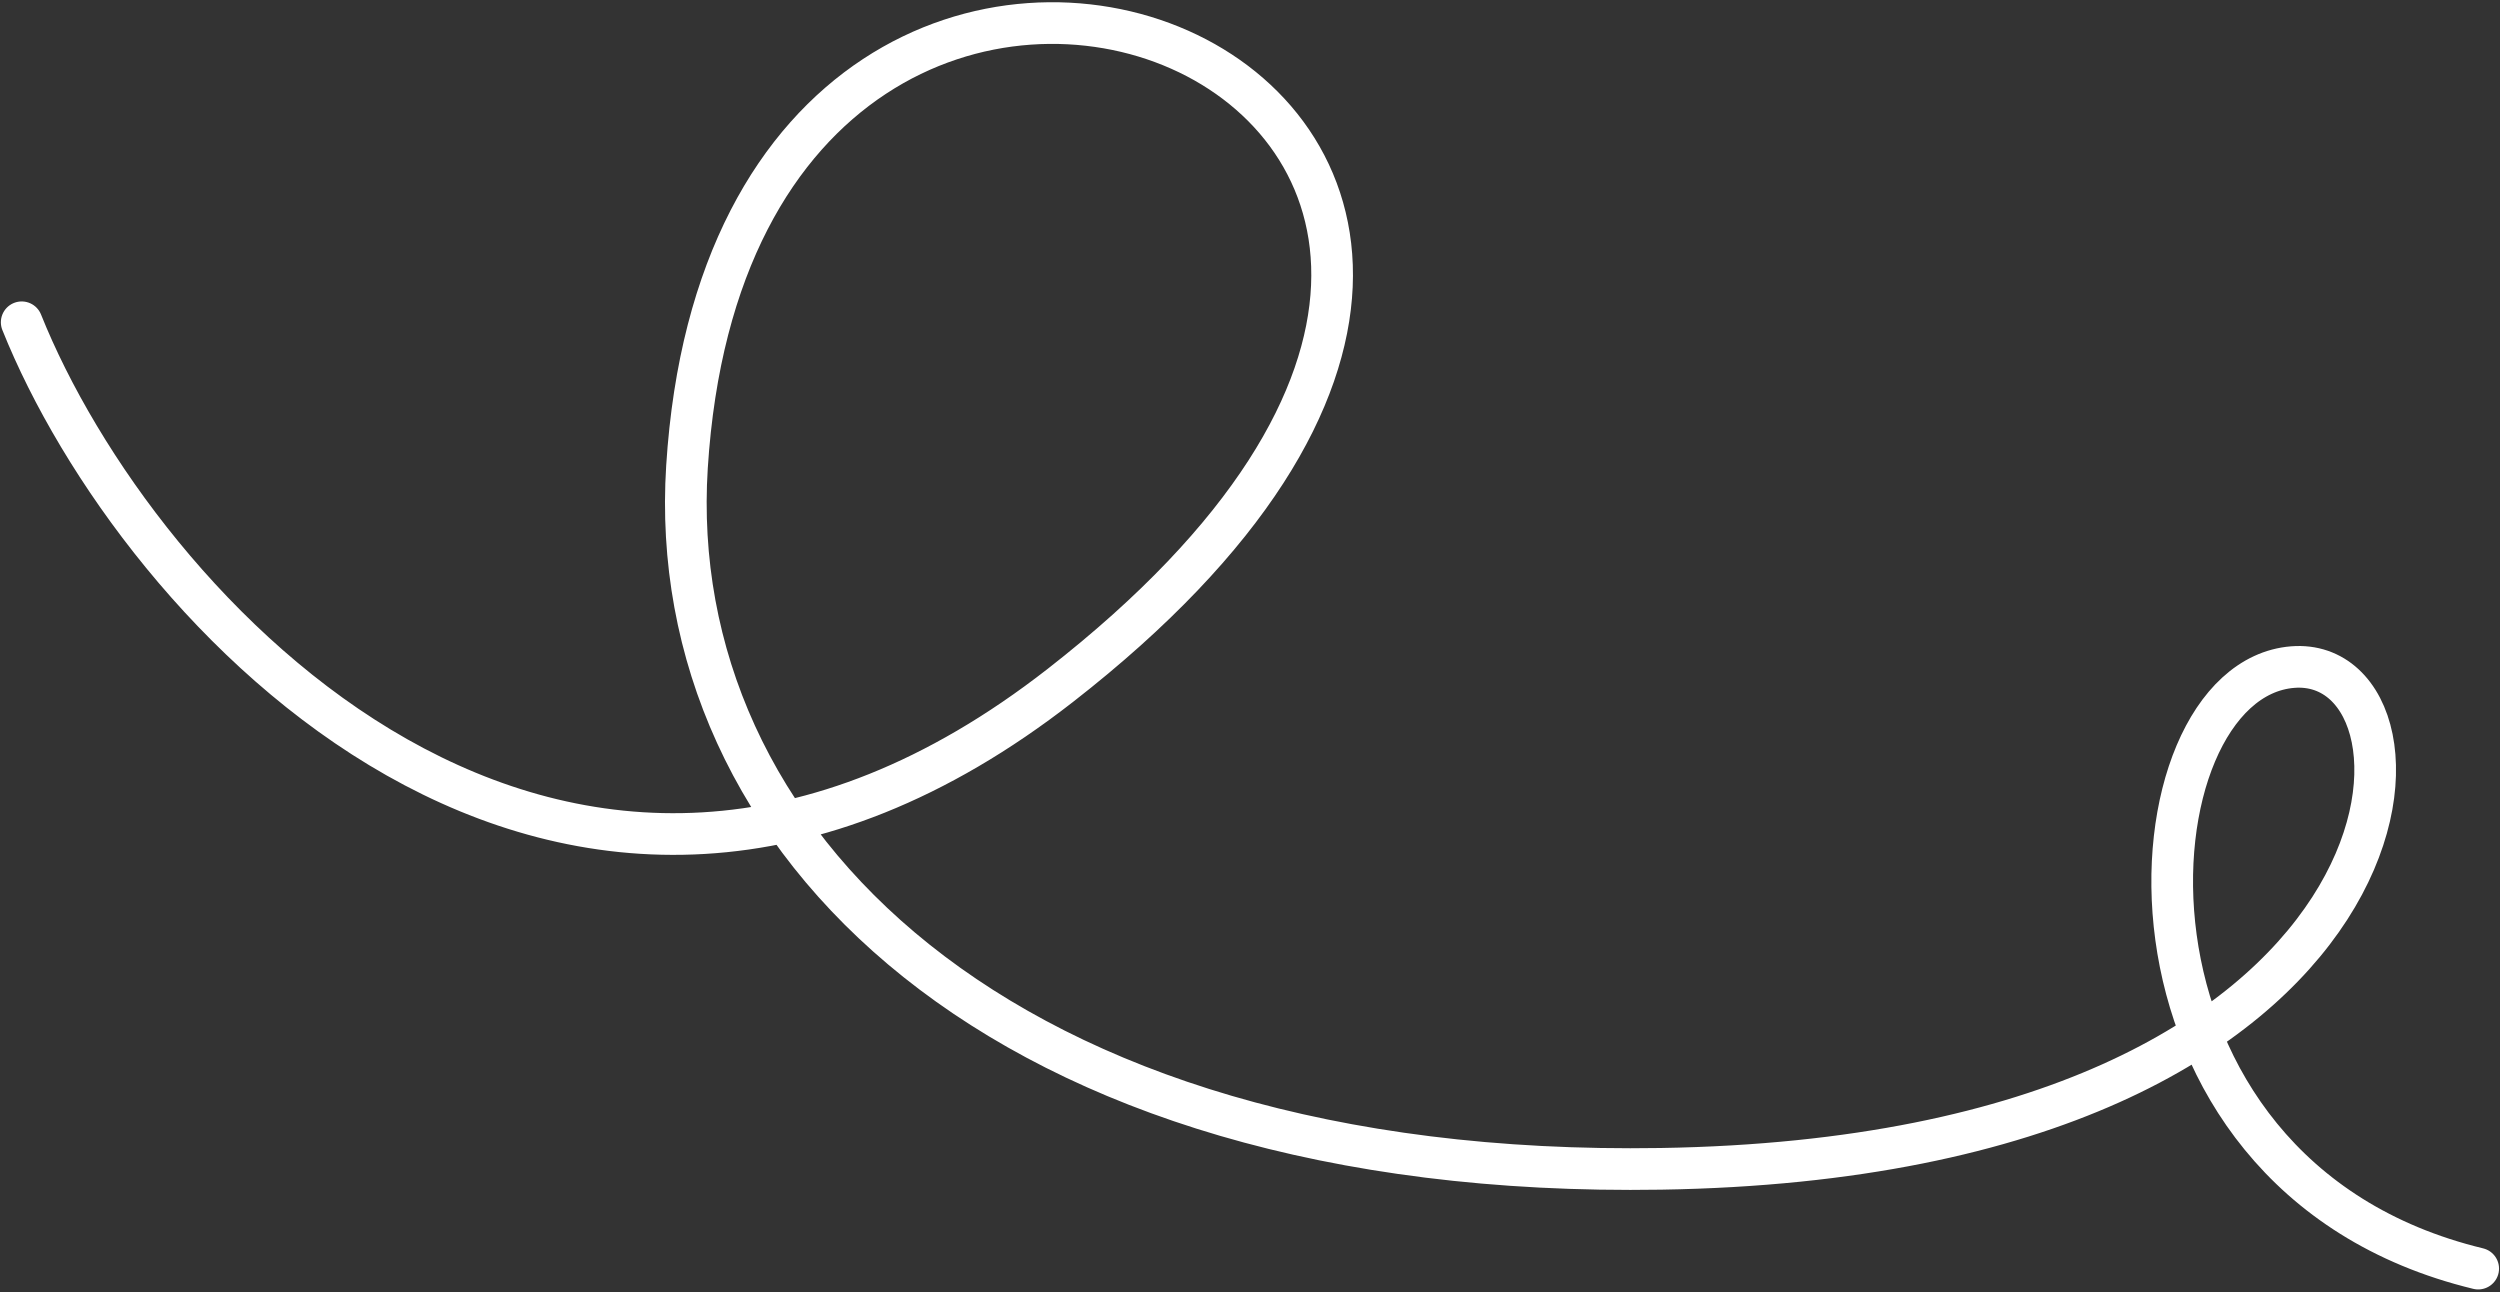 <?xml version="1.0" encoding="UTF-8"?> <svg xmlns="http://www.w3.org/2000/svg" width="385" height="199" viewBox="0 0 385 199" fill="none"><rect x="0" y="0" width="385" height="199" fill="#333333" stroke="none"/> <path d="M3.341 49.631C21.045 93.832 86.433 165.442 163.263 105.575C281.115 13.744 113.665 -52.494 105.795 71.905C102.185 128.966 153.681 181.663 255.815 180C375.626 178.049 378.167 100.741 353.078 102.732C327.177 104.787 321.525 180.807 381.642 195.365" stroke="white" stroke-width="6.417" stroke-linecap="round"></path> </svg> 